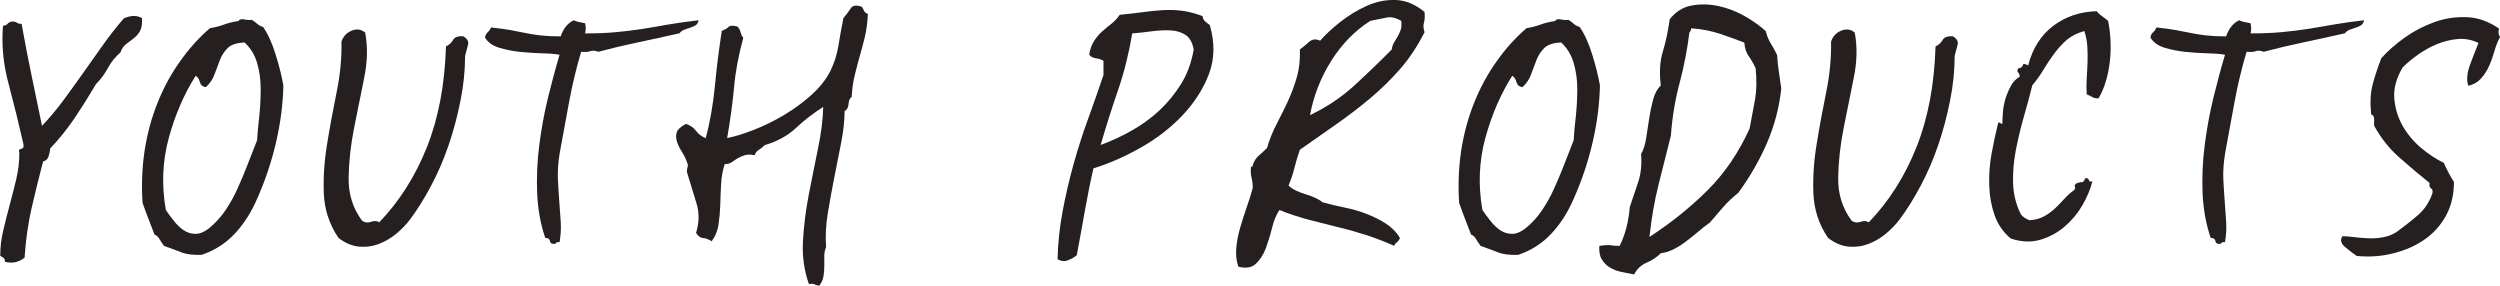 <?xml version="1.0" encoding="UTF-8"?>
<svg id="Layer_1" data-name="Layer 1" xmlns="http://www.w3.org/2000/svg" version="1.1" viewBox="0 0 209.54 23.95">
  <defs>
    <style>
      .cls-1 {
        fill: #251f20;
        stroke-width: 0px;
      }
    </style>
  </defs>
  <path class="cls-1" d="M11.9,1.55c.03.43-.02.77-.15,1.02-.13.25-.31.46-.52.62-.22.17-.43.33-.65.5-.22.17-.38.4-.48.7-.43.37-.78.8-1.05,1.3-.27.5-.6.95-1,1.35-.57.97-1.16,1.91-1.77,2.82-.62.92-1.31,1.78-2.07,2.58-.03.27-.08.5-.15.7-.07.2-.22.33-.45.4-.33,1.27-.65,2.55-.95,3.85-.3,1.3-.5,2.7-.6,4.2-.5.4-1.05.52-1.65.35,0-.17-.04-.27-.12-.33-.08-.05-.17-.11-.27-.17,0-.7.08-1.41.25-2.12.17-.72.35-1.44.55-2.17.2-.73.38-1.46.55-2.17.17-.72.25-1.44.25-2.17-.07-.2-.02-.31.15-.33.17-.02.23-.14.2-.38-.37-1.63-.78-3.3-1.23-5C.27,5.4.12,3.75.25,2.15c.17,0,.29-.05.38-.15.08-.1.21-.17.38-.2.17,0,.3.03.4.1.1.07.23.1.4.1.27,1.5.54,2.93.83,4.3.28,1.37.58,2.78.88,4.25.63-.67,1.23-1.38,1.8-2.15.57-.77,1.12-1.54,1.68-2.33.55-.78,1.1-1.56,1.65-2.33.55-.77,1.12-1.5,1.73-2.2.6-.27,1.12-.27,1.55,0Z"/>
  <path class="cls-1" d="M20,1.75c.07-.13.23-.17.48-.12.25.05.46.06.62.03.17.1.32.21.45.33.13.12.3.21.5.27.4.57.75,1.33,1.05,2.3.3.97.52,1.83.65,2.6-.03,1.57-.24,3.17-.62,4.8-.38,1.63-.91,3.2-1.58,4.7-.47,1.1-1.08,2.07-1.85,2.9-.77.83-1.7,1.43-2.8,1.8-.7.03-1.28-.04-1.75-.23-.47-.18-.93-.36-1.4-.52-.17-.23-.3-.43-.4-.6-.1-.17-.23-.28-.4-.35-.17-.43-.33-.87-.5-1.3-.17-.43-.33-.88-.5-1.35-.1-1.5-.04-2.96.17-4.38.22-1.42.58-2.75,1.08-4s1.12-2.41,1.88-3.47c.75-1.07,1.59-2,2.52-2.8.43-.07.82-.17,1.17-.3s.76-.23,1.23-.3ZM17.25,7.3c-.27-.03-.43-.18-.5-.43-.07-.25-.18-.42-.35-.52-.97,1.53-1.72,3.27-2.25,5.2-.53,1.93-.62,3.95-.25,6.05.2.3.43.61.68.92.25.32.52.58.82.78.3.2.62.3.98.3s.73-.15,1.12-.45c.53-.43.99-.93,1.38-1.5.38-.57.73-1.17,1.02-1.83.3-.65.58-1.33.85-2.02.27-.7.53-1.38.8-2.05.03-.57.09-1.23.18-2,.08-.77.12-1.53.12-2.3s-.1-1.49-.3-2.17c-.2-.68-.55-1.26-1.05-1.72-.67.03-1.14.19-1.42.47-.28.28-.5.62-.65,1-.15.38-.3.78-.45,1.2s-.39.77-.73,1.08Z"/>
  <path class="cls-1" d="M30.6,2.7c.23,1.17.21,2.45-.08,3.85-.28,1.4-.57,2.81-.85,4.22-.28,1.42-.43,2.8-.45,4.15-.02,1.35.36,2.54,1.12,3.57.23.17.49.2.77.1.28-.1.51-.08.67.05,1.7-1.77,3.03-3.87,4-6.3.97-2.43,1.5-5.25,1.6-8.45.27-.13.47-.32.6-.55.13-.23.42-.33.85-.3.33.2.47.43.4.7-.07.27-.15.58-.25.95,0,1.2-.12,2.44-.38,3.73s-.58,2.53-1,3.75c-.42,1.22-.91,2.36-1.48,3.42-.57,1.07-1.15,2-1.75,2.8-.3.4-.67.79-1.12,1.17-.45.38-.94.67-1.48.88s-1.09.28-1.67.23c-.58-.05-1.16-.29-1.73-.73-.77-1.13-1.17-2.38-1.23-3.72-.05-1.35.04-2.74.28-4.17.23-1.43.5-2.88.8-4.35.3-1.47.43-2.87.4-4.2.13-.43.41-.74.83-.92.42-.18.79-.14,1.12.12Z"/>
  <path class="cls-1" d="M58.55,1.7c-.03.2-.12.34-.25.42-.13.08-.28.15-.45.2-.17.05-.33.11-.5.17-.17.07-.3.17-.4.3-1.17.27-2.34.52-3.52.77-1.18.25-2.28.51-3.28.78-.27-.1-.49-.12-.67-.05-.18.07-.44.08-.77.05-.4,1.33-.73,2.72-1,4.15-.27,1.43-.53,2.88-.8,4.35-.13.8-.18,1.53-.15,2.2.03.67.08,1.3.12,1.9.05.6.09,1.17.12,1.7.03.53,0,1.08-.1,1.65-.23,0-.35.05-.35.15-.27.03-.42-.04-.45-.22-.03-.18-.17-.28-.4-.28-.4-1.17-.62-2.42-.68-3.75-.05-1.33,0-2.67.18-4.02.17-1.35.41-2.68.73-3.98.32-1.3.64-2.5.97-3.6-.4-.07-.9-.11-1.5-.12-.6-.02-1.21-.06-1.82-.12-.62-.07-1.2-.18-1.75-.35-.55-.17-.94-.45-1.18-.85.03-.2.11-.35.23-.45.12-.1.21-.23.27-.4.63.07,1.18.14,1.62.22.45.08.88.17,1.28.25.4.08.82.15,1.27.2.45.05,1.01.08,1.67.08.23-.67.6-1.12,1.1-1.35.13.07.28.12.45.15.17.03.33.07.5.1.07.3.07.58,0,.85.93,0,1.78-.03,2.55-.1.77-.07,1.51-.16,2.23-.27.72-.12,1.46-.24,2.23-.38.77-.13,1.6-.25,2.5-.35Z"/>
  <path class="cls-1" d="M68.65,23.95c-.17-.03-.3-.08-.4-.12-.1-.05-.25-.06-.45-.02-.4-1.13-.57-2.33-.5-3.6.07-1.27.23-2.55.48-3.85s.51-2.58.77-3.85c.27-1.27.42-2.45.45-3.55-.83.53-1.6,1.12-2.3,1.78-.7.65-1.57,1.12-2.6,1.42-.17.17-.33.3-.5.4-.17.1-.28.25-.35.45-.33-.07-.61-.07-.83,0-.22.07-.41.15-.58.25-.17.1-.33.21-.5.33-.17.12-.37.17-.6.17-.17.53-.27,1.09-.3,1.68-.03.58-.06,1.17-.07,1.75-.02.58-.07,1.13-.15,1.65-.08.52-.27.98-.57,1.38-.27-.17-.51-.26-.73-.27-.22-.02-.41-.16-.58-.43.27-.87.28-1.7.03-2.5-.25-.8-.51-1.65-.78-2.55-.03-.13-.02-.27.03-.42.05-.15.04-.29-.03-.42-.1-.3-.24-.59-.42-.88-.18-.28-.33-.57-.42-.85-.1-.28-.11-.55-.03-.8.08-.25.34-.49.78-.72.37.13.65.33.85.6.2.27.47.47.8.6.37-1.37.62-2.83.77-4.38.15-1.55.34-3.09.58-4.62.27-.1.46-.21.57-.33.12-.12.36-.12.73-.03.13.13.23.29.27.48.05.18.12.34.23.47-.4,1.47-.66,2.84-.77,4.12-.12,1.28-.31,2.71-.58,4.28.67-.13,1.43-.37,2.27-.7.85-.33,1.69-.75,2.53-1.25.83-.5,1.59-1.06,2.27-1.67.68-.62,1.21-1.28,1.57-1.98.33-.67.56-1.38.68-2.12.12-.75.26-1.52.42-2.33.23-.27.43-.53.6-.8.17-.27.48-.32.95-.15.07.1.12.21.17.32.05.12.16.21.33.28-.03.73-.12,1.38-.25,1.92-.13.55-.28,1.09-.43,1.62-.15.53-.29,1.07-.42,1.6-.13.53-.22,1.13-.25,1.8-.17.13-.26.34-.27.62-.02.28-.12.47-.33.58,0,.77-.09,1.62-.27,2.57-.18.95-.38,1.93-.58,2.93-.2,1-.38,2.01-.55,3.02-.17,1.02-.22,1.98-.15,2.88-.1.23-.15.48-.15.75v.83c0,.28-.02.58-.07.88-.05.3-.18.57-.38.8Z"/>
  <path class="cls-1" d="M91.65,14.1c-.27,1.17-.51,2.38-.73,3.62s-.44,2.47-.67,3.67c-.2.17-.44.31-.73.42-.28.12-.57.09-.88-.08.03-1.37.18-2.72.43-4.05.25-1.33.56-2.65.92-3.95.37-1.3.77-2.57,1.23-3.82.45-1.25.88-2.46,1.27-3.62v-1.2c-.17-.1-.38-.17-.62-.2s-.44-.13-.58-.3c.07-.43.19-.8.38-1.1.18-.3.4-.57.65-.8.25-.23.52-.46.8-.67.28-.22.52-.47.73-.78.7-.07,1.34-.14,1.92-.22.58-.08,1.14-.14,1.68-.17.53-.03,1.07-.02,1.62.05.55.07,1.12.22,1.72.45.03.2.11.35.23.45.12.1.24.2.38.3.43,1.47.41,2.83-.07,4.1-.48,1.27-1.23,2.42-2.23,3.48-1,1.05-2.17,1.95-3.5,2.7-1.33.75-2.65,1.33-3.95,1.73ZM100.05,4.15c-.1-.57-.32-.97-.65-1.2-.33-.23-.75-.37-1.25-.4s-1.03,0-1.6.07c-.57.08-1.12.14-1.65.18-.27,1.63-.66,3.2-1.17,4.7-.52,1.5-1.01,3.05-1.48,4.65.9-.33,1.77-.73,2.6-1.2.83-.47,1.6-1.02,2.3-1.67.7-.65,1.31-1.39,1.83-2.22.52-.83.88-1.8,1.07-2.9Z"/>
  <path class="cls-1" d="M108,15.55c.17.17.38.31.62.42.25.12.51.22.77.3.27.08.52.17.77.28.25.1.48.23.68.4.6.17,1.23.32,1.88.45.65.13,1.26.31,1.82.53.57.22,1.1.48,1.6.8.5.32.9.72,1.2,1.22-.07.17-.15.28-.25.35s-.18.17-.25.3c-.73-.33-1.49-.62-2.27-.88-.78-.25-1.58-.48-2.38-.67-.8-.2-1.62-.41-2.45-.62-.83-.22-1.67-.49-2.5-.83-.27.4-.48.9-.62,1.5-.15.6-.33,1.17-.52,1.7-.2.53-.48.97-.83,1.3s-.84.42-1.48.25c-.17-.5-.22-1.03-.17-1.58s.16-1.12.33-1.7c.17-.58.35-1.16.55-1.72.2-.57.37-1.1.5-1.6,0-.3-.03-.58-.1-.85-.07-.27-.08-.58-.05-.95.1.07.15.03.15-.1.1-.33.27-.6.5-.8.23-.2.47-.42.7-.65.2-.7.47-1.37.8-2,.33-.63.65-1.28.95-1.92.3-.65.55-1.33.75-2.03.2-.7.28-1.47.25-2.3.23-.17.48-.38.75-.62.27-.25.58-.29.95-.12.43-.5,1-1.03,1.7-1.58.7-.55,1.44-1,2.23-1.35.78-.35,1.59-.51,2.42-.48.83.03,1.63.37,2.4,1,.03.37.02.67-.05.9-.07.23-.05.5.05.8-.57,1.13-1.24,2.15-2.02,3.05-.78.9-1.63,1.73-2.55,2.5-.92.77-1.88,1.5-2.88,2.2l-3,2.1c-.17.47-.32.97-.45,1.5-.13.53-.3,1.03-.5,1.5ZM114.85,1.75c-1.3.83-2.39,1.95-3.27,3.35-.88,1.4-1.48,2.92-1.78,4.55,1.4-.67,2.63-1.49,3.7-2.47,1.07-.98,2.12-1.99,3.15-3.03.03-.23.1-.43.2-.6s.2-.33.3-.5.18-.35.25-.55c.07-.2.08-.45.05-.75-.47-.27-.88-.36-1.25-.27-.37.08-.82.17-1.35.27Z"/>
  <path class="cls-1" d="M130.35,1.75c.07-.13.23-.17.48-.12.25.05.46.06.62.03.17.1.32.21.45.33.13.12.3.21.5.27.4.57.75,1.33,1.05,2.3.3.97.52,1.83.65,2.6-.03,1.57-.24,3.17-.62,4.8-.38,1.63-.91,3.2-1.58,4.7-.47,1.1-1.08,2.07-1.85,2.9-.77.83-1.7,1.43-2.8,1.8-.7.03-1.28-.04-1.75-.23-.47-.18-.93-.36-1.4-.52-.17-.23-.3-.43-.4-.6-.1-.17-.23-.28-.4-.35-.17-.43-.33-.87-.5-1.3-.17-.43-.33-.88-.5-1.35-.1-1.5-.04-2.96.17-4.38.22-1.42.58-2.75,1.08-4s1.12-2.41,1.88-3.47c.75-1.07,1.59-2,2.52-2.8.43-.07.82-.17,1.17-.3s.76-.23,1.23-.3ZM127.6,7.3c-.27-.03-.43-.18-.5-.43-.07-.25-.18-.42-.35-.52-.97,1.53-1.72,3.27-2.25,5.2-.53,1.93-.62,3.95-.25,6.05.2.3.43.61.68.92.25.32.52.58.82.78.3.2.62.3.98.3s.73-.15,1.12-.45c.53-.43.99-.93,1.38-1.5.38-.57.73-1.17,1.02-1.83.3-.65.58-1.33.85-2.02.27-.7.53-1.38.8-2.05.03-.57.09-1.23.18-2,.08-.77.12-1.53.12-2.3s-.1-1.49-.3-2.17c-.2-.68-.55-1.26-1.05-1.72-.67.03-1.14.19-1.42.47-.28.28-.5.62-.65,1-.15.38-.3.78-.45,1.2s-.39.77-.73,1.08Z"/>
  <path class="cls-1" d="M136.95,23c-.37-.07-.73-.14-1.1-.22-.37-.08-.68-.21-.95-.38-.27-.17-.48-.39-.65-.67-.17-.28-.23-.66-.2-1.12.47-.07.79-.08.97-.05.18.03.43.05.73.05.47-.93.75-2.02.85-3.25.23-.7.47-1.39.7-2.08.23-.68.32-1.47.25-2.38.2-.33.34-.77.42-1.3.08-.53.17-1.08.25-1.62.08-.55.19-1.08.33-1.6.13-.52.35-.92.65-1.22-.13-1.07-.08-2.01.17-2.83.25-.82.44-1.72.58-2.72.5-.63,1.12-1.02,1.85-1.15.73-.13,1.48-.12,2.25.05.77.17,1.5.45,2.2.85.7.4,1.28.82,1.75,1.25.1.4.24.75.43,1.05.18.3.36.62.52.95.03.5.08.97.15,1.42.07.45.13.91.2,1.38-.17,1.6-.57,3.12-1.2,4.58-.63,1.45-1.43,2.84-2.4,4.17-.47.37-.89.77-1.27,1.2-.38.43-.76.87-1.12,1.3-.33.23-.67.49-1,.78-.33.28-.67.55-1,.8-.33.25-.68.47-1.03.65-.35.18-.71.29-1.07.33-.33.33-.73.6-1.2.8-.47.2-.82.53-1.05,1ZM141.6,2.7c-.17,1.4-.44,2.83-.83,4.28-.38,1.45-.62,2.91-.72,4.38-.37,1.47-.72,2.86-1.05,4.17-.33,1.32-.58,2.76-.75,4.33,1.8-1.17,3.43-2.48,4.88-3.92,1.45-1.45,2.62-3.18,3.52-5.18.17-.9.32-1.71.45-2.42.13-.72.15-1.59.05-2.62-.17-.37-.36-.7-.57-1-.22-.3-.34-.68-.38-1.15-.6-.23-1.27-.48-2.02-.73s-1.56-.41-2.43-.47c0,.13-.05.25-.15.35Z"/>
  <path class="cls-1" d="M155.45,2.7c.23,1.17.21,2.45-.08,3.85-.28,1.4-.57,2.81-.85,4.22-.28,1.42-.43,2.8-.45,4.15-.02,1.35.36,2.54,1.12,3.57.23.17.49.2.77.1.28-.1.51-.08.67.05,1.7-1.77,3.03-3.87,4-6.3.97-2.43,1.5-5.25,1.6-8.45.27-.13.47-.32.6-.55.13-.23.42-.33.85-.3.33.2.47.43.4.7-.07.27-.15.58-.25.95,0,1.2-.12,2.44-.38,3.73s-.58,2.53-1,3.75c-.42,1.22-.91,2.36-1.48,3.42-.57,1.07-1.15,2-1.75,2.8-.3.4-.67.79-1.12,1.17-.45.38-.94.67-1.48.88s-1.09.28-1.67.23c-.58-.05-1.16-.29-1.73-.73-.77-1.13-1.17-2.38-1.23-3.72-.05-1.35.04-2.74.28-4.17.23-1.43.5-2.88.8-4.35.3-1.47.43-2.87.4-4.2.13-.43.41-.74.83-.92.42-.18.79-.14,1.12.12Z"/>
  <path class="cls-1" d="M175.9,8.25c-.23,0-.42-.04-.55-.12-.13-.08-.28-.16-.45-.22-.03-.43-.03-.88,0-1.35.03-.47.06-.93.07-1.38.02-.45,0-.89-.02-1.33-.03-.43-.12-.85-.25-1.25-.6.17-1.09.42-1.48.75-.38.33-.73.72-1.05,1.15-.32.43-.62.88-.9,1.35-.28.47-.59.9-.93,1.3-.2.8-.43,1.67-.7,2.6-.27.93-.49,1.88-.68,2.83-.18.95-.26,1.88-.23,2.8.03.92.25,1.78.65,2.58.1.13.21.23.32.3.12.07.24.13.38.2.5-.03.92-.14,1.25-.33.33-.18.63-.4.9-.65.27-.25.53-.52.78-.8s.52-.53.82-.73c.1-.1.12-.2.08-.3-.05-.1,0-.2.17-.3.2-.07.34-.09.43-.08.08.02.17-.09.27-.33.17-.03.27.02.3.15.03.13.13.17.3.1-.17.67-.45,1.34-.85,2.03-.4.68-.89,1.27-1.48,1.77-.58.5-1.26.87-2.02,1.1-.77.23-1.6.2-2.5-.1-.63-.53-1.08-1.18-1.35-1.95-.27-.77-.42-1.59-.45-2.48-.03-.88.03-1.78.2-2.7.17-.92.35-1.77.55-2.57.07-.03.12-.03.18.02.05.05.11.08.17.08,0-.3.02-.64.05-1.03.03-.38.11-.76.22-1.12.12-.37.27-.72.45-1.05.18-.33.42-.58.73-.75,0-.17-.04-.28-.12-.35-.08-.07-.09-.18-.02-.35.23-.03.37-.12.4-.27.03-.15.18-.14.45.02.37-1.43,1.07-2.54,2.1-3.32,1.03-.78,2.25-1.19,3.65-1.23.13.17.28.31.45.42.17.12.33.24.5.38.1.47.17,1,.2,1.6.03.6.02,1.2-.05,1.8-.07.6-.18,1.17-.35,1.72-.17.55-.37,1.01-.6,1.38Z"/>
  <path class="cls-1" d="M198.14,1.7c-.03.2-.12.34-.25.42-.13.08-.28.15-.45.2-.17.05-.33.11-.5.17-.17.07-.3.17-.4.3-1.17.27-2.34.52-3.52.77-1.18.25-2.28.51-3.28.78-.27-.1-.49-.12-.67-.05-.18.07-.44.08-.77.05-.4,1.33-.73,2.72-1,4.15-.27,1.43-.53,2.88-.8,4.35-.13.8-.18,1.53-.15,2.2.03.67.08,1.3.12,1.9.05.6.09,1.17.12,1.7.03.53,0,1.08-.1,1.65-.23,0-.35.05-.35.15-.27.03-.42-.04-.45-.22-.03-.18-.17-.28-.4-.28-.4-1.17-.62-2.42-.68-3.75-.05-1.33,0-2.67.18-4.02.17-1.35.41-2.68.73-3.98.32-1.3.64-2.5.97-3.6-.4-.07-.9-.11-1.5-.12-.6-.02-1.21-.06-1.82-.12-.62-.07-1.2-.18-1.75-.35-.55-.17-.94-.45-1.18-.85.03-.2.11-.35.23-.45.12-.1.21-.23.27-.4.63.07,1.18.14,1.62.22.45.08.88.17,1.28.25.4.08.82.15,1.27.2.45.05,1.01.08,1.67.08.23-.67.6-1.12,1.1-1.35.13.07.28.12.45.15.17.03.33.07.5.1.07.3.07.58,0,.85.93,0,1.78-.03,2.55-.1.77-.07,1.51-.16,2.23-.27.72-.12,1.46-.24,2.23-.38.77-.13,1.6-.25,2.5-.35Z"/>
  <path class="cls-1" d="M206.89,7.2c-.17-.47-.12-1.04.12-1.72.25-.68.49-1.31.73-1.88-.57-.27-1.14-.38-1.73-.33-.58.05-1.16.19-1.73.42-.57.23-1.1.53-1.6.88-.5.35-.93.71-1.3,1.08-.53.9-.77,1.77-.7,2.6.07.83.3,1.6.7,2.3.4.7.92,1.32,1.55,1.85.63.53,1.27.95,1.9,1.25.13.3.27.58.4.83.13.25.28.51.45.77,0,1.07-.22,2.01-.67,2.83-.45.82-1.05,1.48-1.8,2-.75.52-1.62.9-2.6,1.15-.98.25-2.01.33-3.08.22-.3-.2-.62-.45-.98-.75-.35-.3-.42-.6-.22-.9.27,0,.58.02.95.07.37.05.76.08,1.18.1.42.02.83,0,1.25-.08.42-.07.81-.22,1.17-.45.63-.47,1.23-.93,1.77-1.4.55-.47.96-1.08,1.23-1.85.03-.2,0-.33-.12-.4-.12-.07-.16-.22-.12-.45-.87-.7-1.72-1.42-2.55-2.15-.83-.73-1.53-1.62-2.1-2.65v-.58c0-.18-.08-.31-.25-.38-.1-.97-.06-1.79.12-2.48.18-.68.42-1.42.73-2.22.53-.6,1.18-1.17,1.95-1.72.77-.55,1.59-.98,2.48-1.3.88-.32,1.79-.46,2.73-.42.93.03,1.83.35,2.7.95-.07.33-.03.57.1.7-.2.37-.36.77-.48,1.2-.12.43-.27.85-.45,1.25-.18.4-.41.75-.68,1.05-.27.3-.62.5-1.05.6Z"/>
</svg>